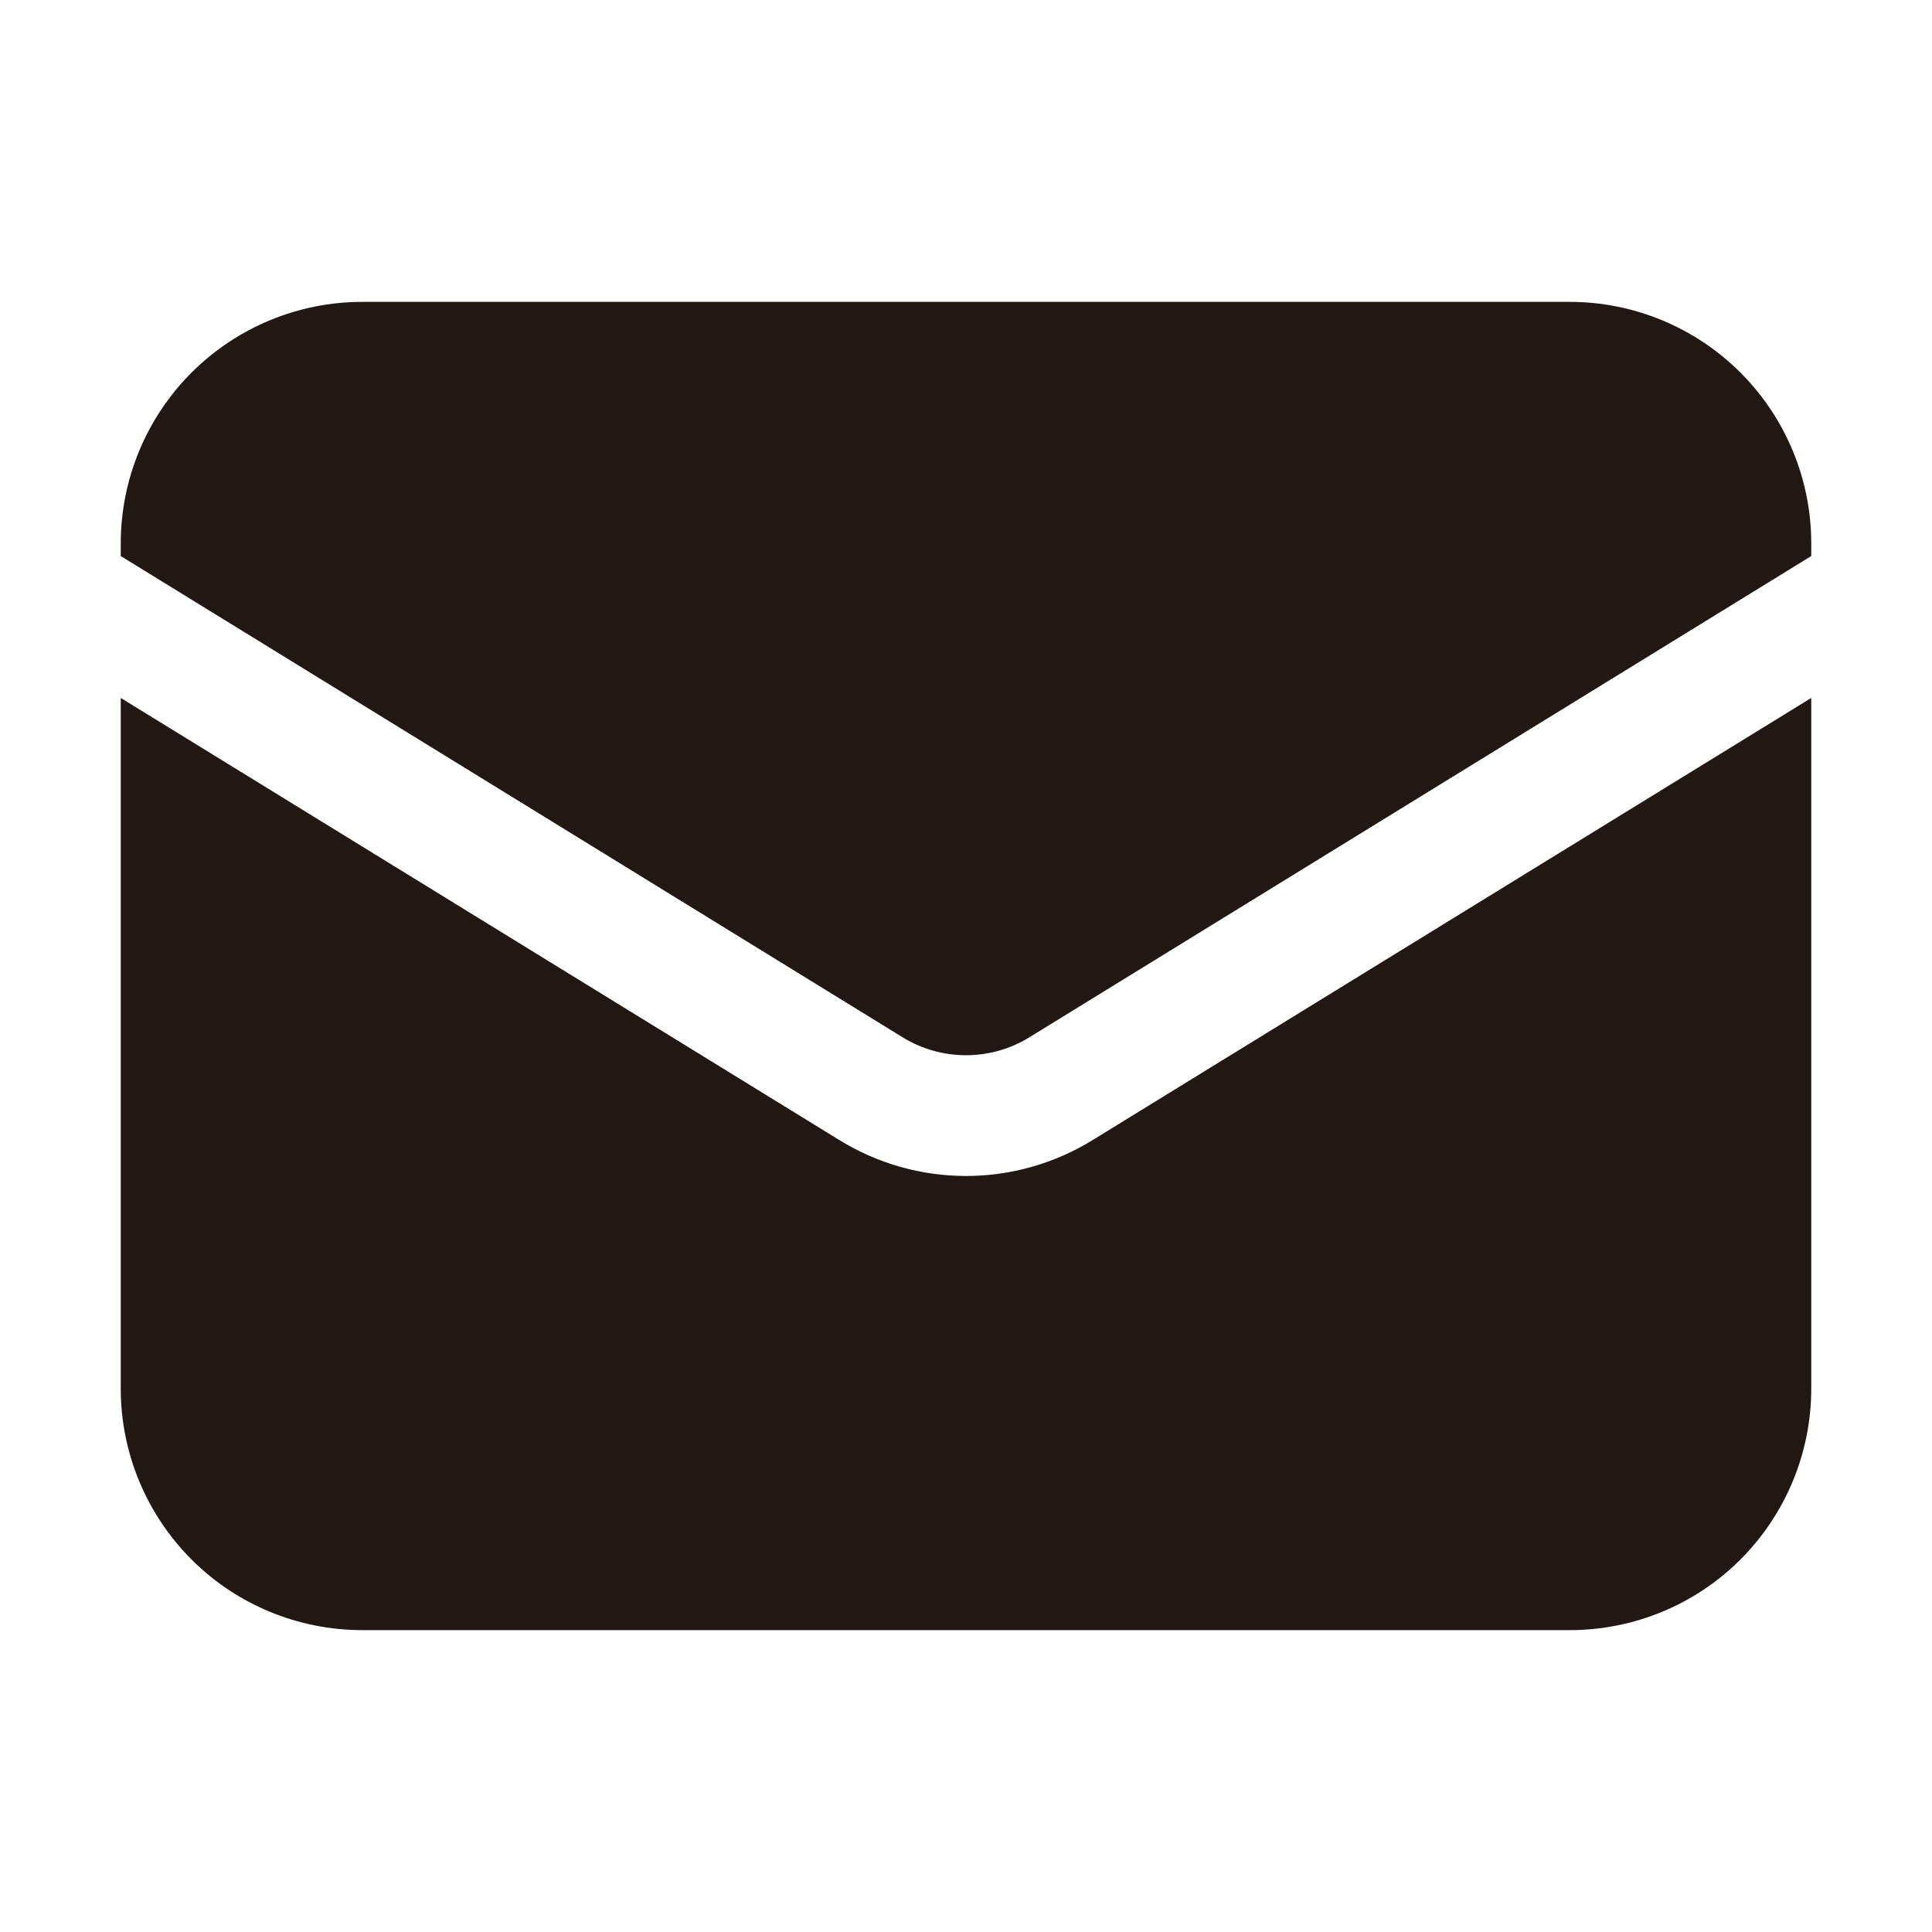 <svg width="16" height="16" viewBox="0 0 16 16" fill="none" xmlns="http://www.w3.org/2000/svg">
<path d="M1 5.78V11.5C1 12.031 1.211 12.539 1.586 12.915C1.961 13.29 2.47 13.5 3 13.5H13C13.53 13.5 14.039 13.29 14.414 12.915C14.789 12.539 15 12.031 15 11.5V5.78L9.048 9.442C8.733 9.636 8.37 9.739 8 9.739C7.63 9.739 7.267 9.636 6.952 9.442L1 5.78Z" fill="#211814"/>
<path d="M15 4.605V4.5C15 3.97 14.789 3.461 14.414 3.086C14.039 2.711 13.53 2.5 13 2.5H3C2.47 2.5 1.961 2.711 1.586 3.086C1.211 3.461 1 3.97 1 4.5V4.605L7.476 8.591C7.634 8.688 7.815 8.739 8 8.739C8.185 8.739 8.366 8.688 8.524 8.591L15 4.605Z" fill="#211814"/>
</svg>
